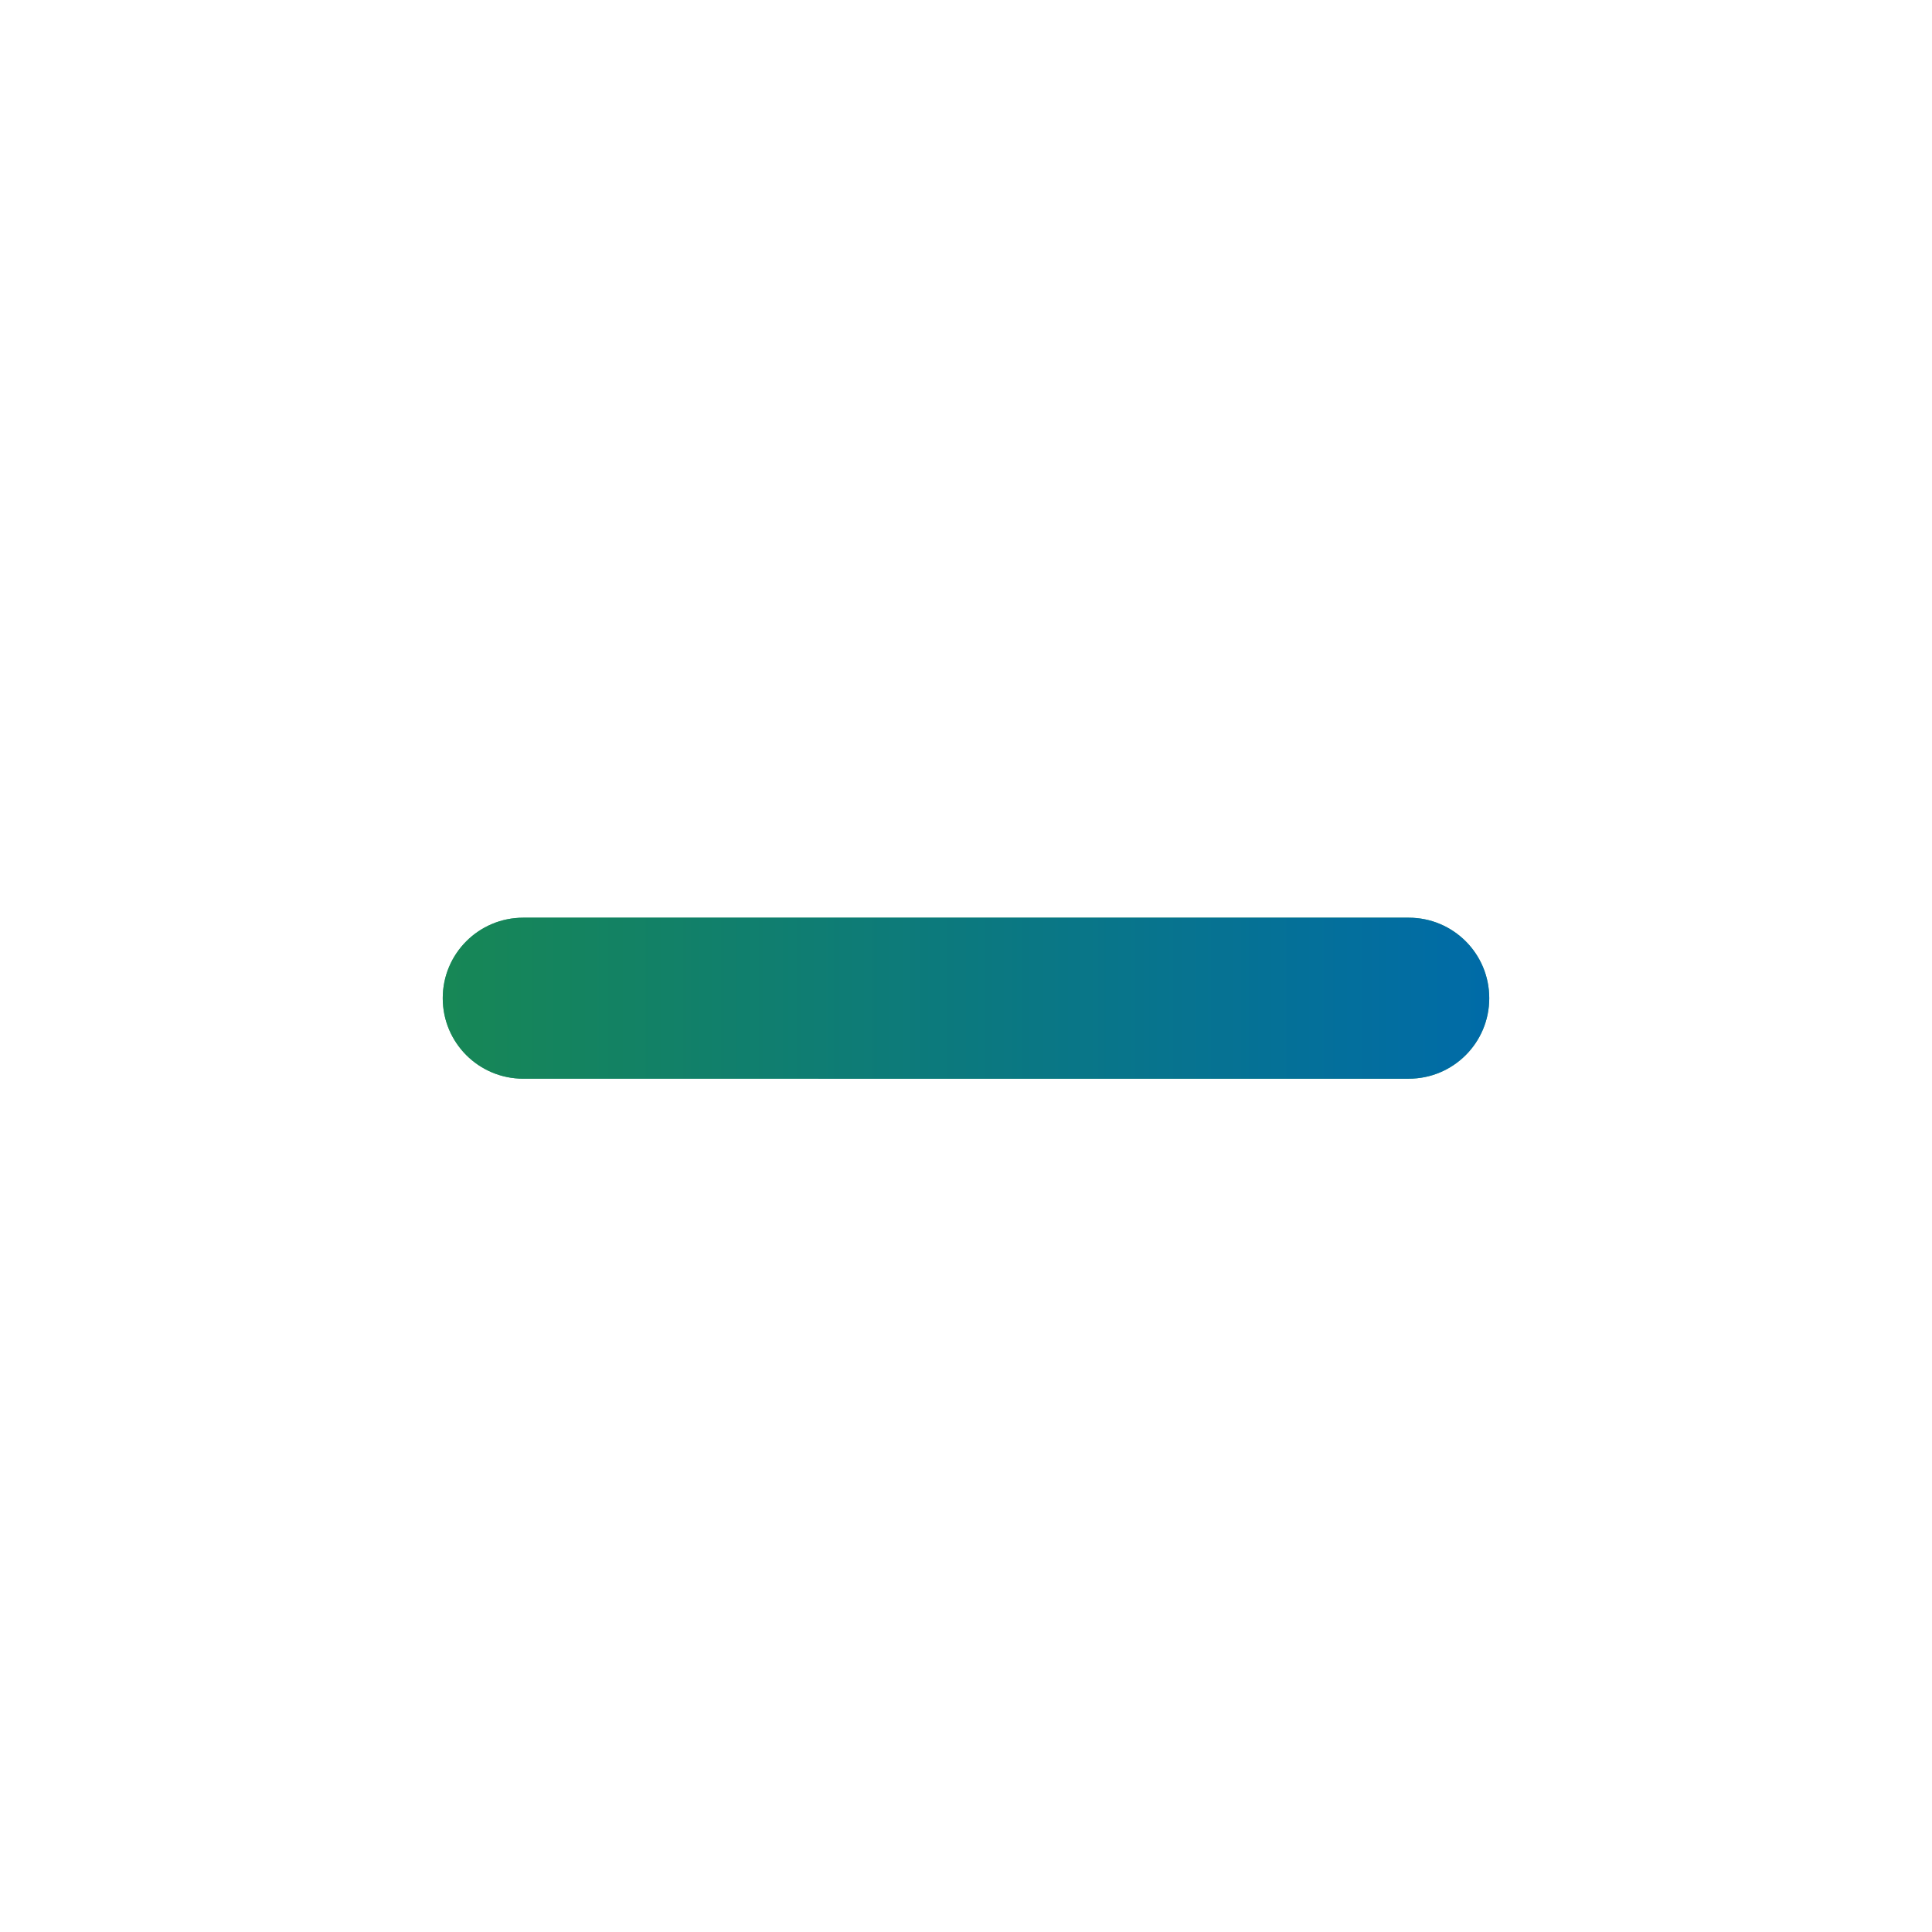 <svg width="30" height="30" viewBox="0 0 30 30" xmlns="http://www.w3.org/2000/svg" xmlns:xlink="http://www.w3.org/1999/xlink">
    <defs>
        <linearGradient x1="100%" y1="0%" x2="0%" y2="0%" id="tbsg39v8eb">
            <stop stop-color="#006BA8" offset="0%"/>
            <stop stop-color="#178755" offset="100%"/>
        </linearGradient>
        <path d="M23.125 15.5c0 .691-.559 1.25-1.25 1.25H8.125c-.691 0-1.25-.559-1.25-1.25s.559-1.25 1.25-1.25h13.75c.691 0 1.25.559 1.25 1.25z" id="63d6bhq3sa"/>
    </defs>
    <g fill-rule="nonzero" fill="none">
        <path d="M0 0h30v30H0z"/>
        <use fill="#4AA57B" xlink:href="#63d6bhq3sa"/>
        <use fill="url(#tbsg39v8eb)" xlink:href="#63d6bhq3sa"/>
    </g>
</svg>
